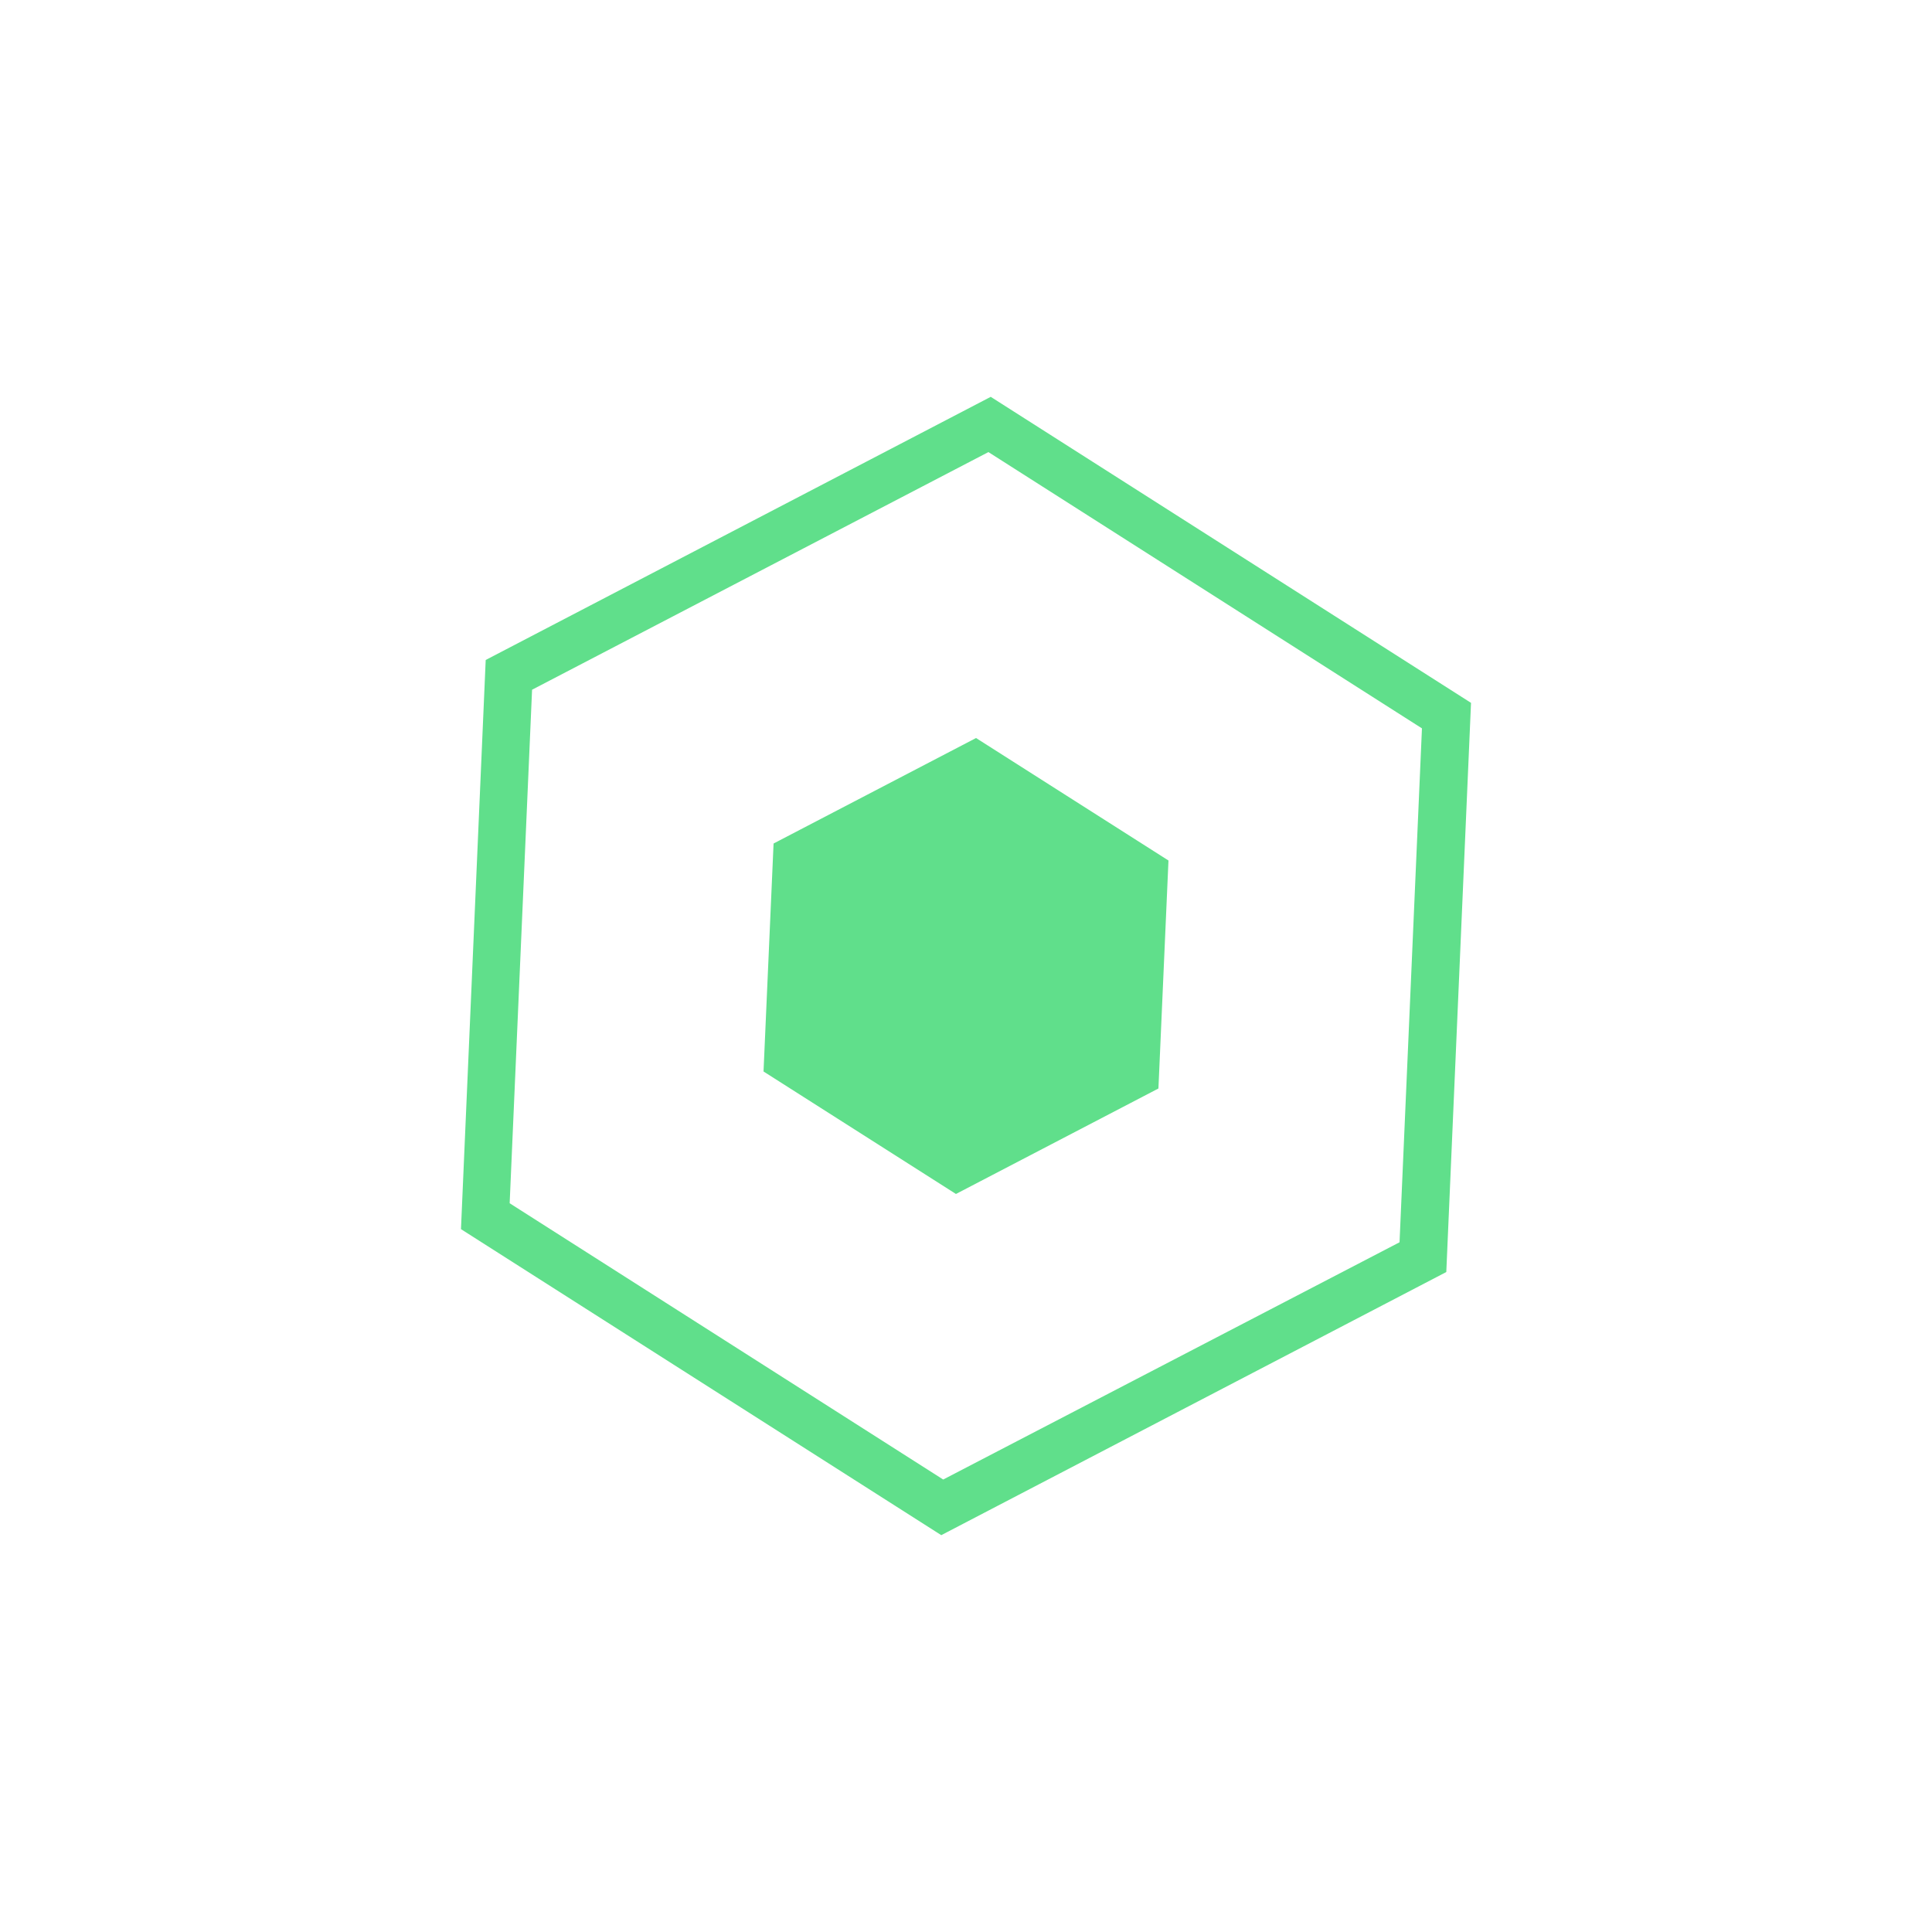 <?xml version="1.0" encoding="UTF-8"?><svg id="Layer_1" xmlns="http://www.w3.org/2000/svg" viewBox="0 0 50 50"><defs><style>.cls-1{fill:#60df8b;stroke-width:0px;}</style></defs><path class="cls-1" d="M12.57,17.08l13.07-6.81,12.43,7.92-.64,14.73-13.07,6.81-12.43-7.92.64-14.73ZM36.22,32.15l.58-13.3-11.22-7.15-11.81,6.15-.58,13.29,11.22,7.15,11.81-6.14Z"/><polygon class="cls-1" points="25.26 19.1 30.24 22.27 29.98 28.17 24.74 30.9 19.76 27.73 20.02 21.83 25.26 19.1"/></svg>
